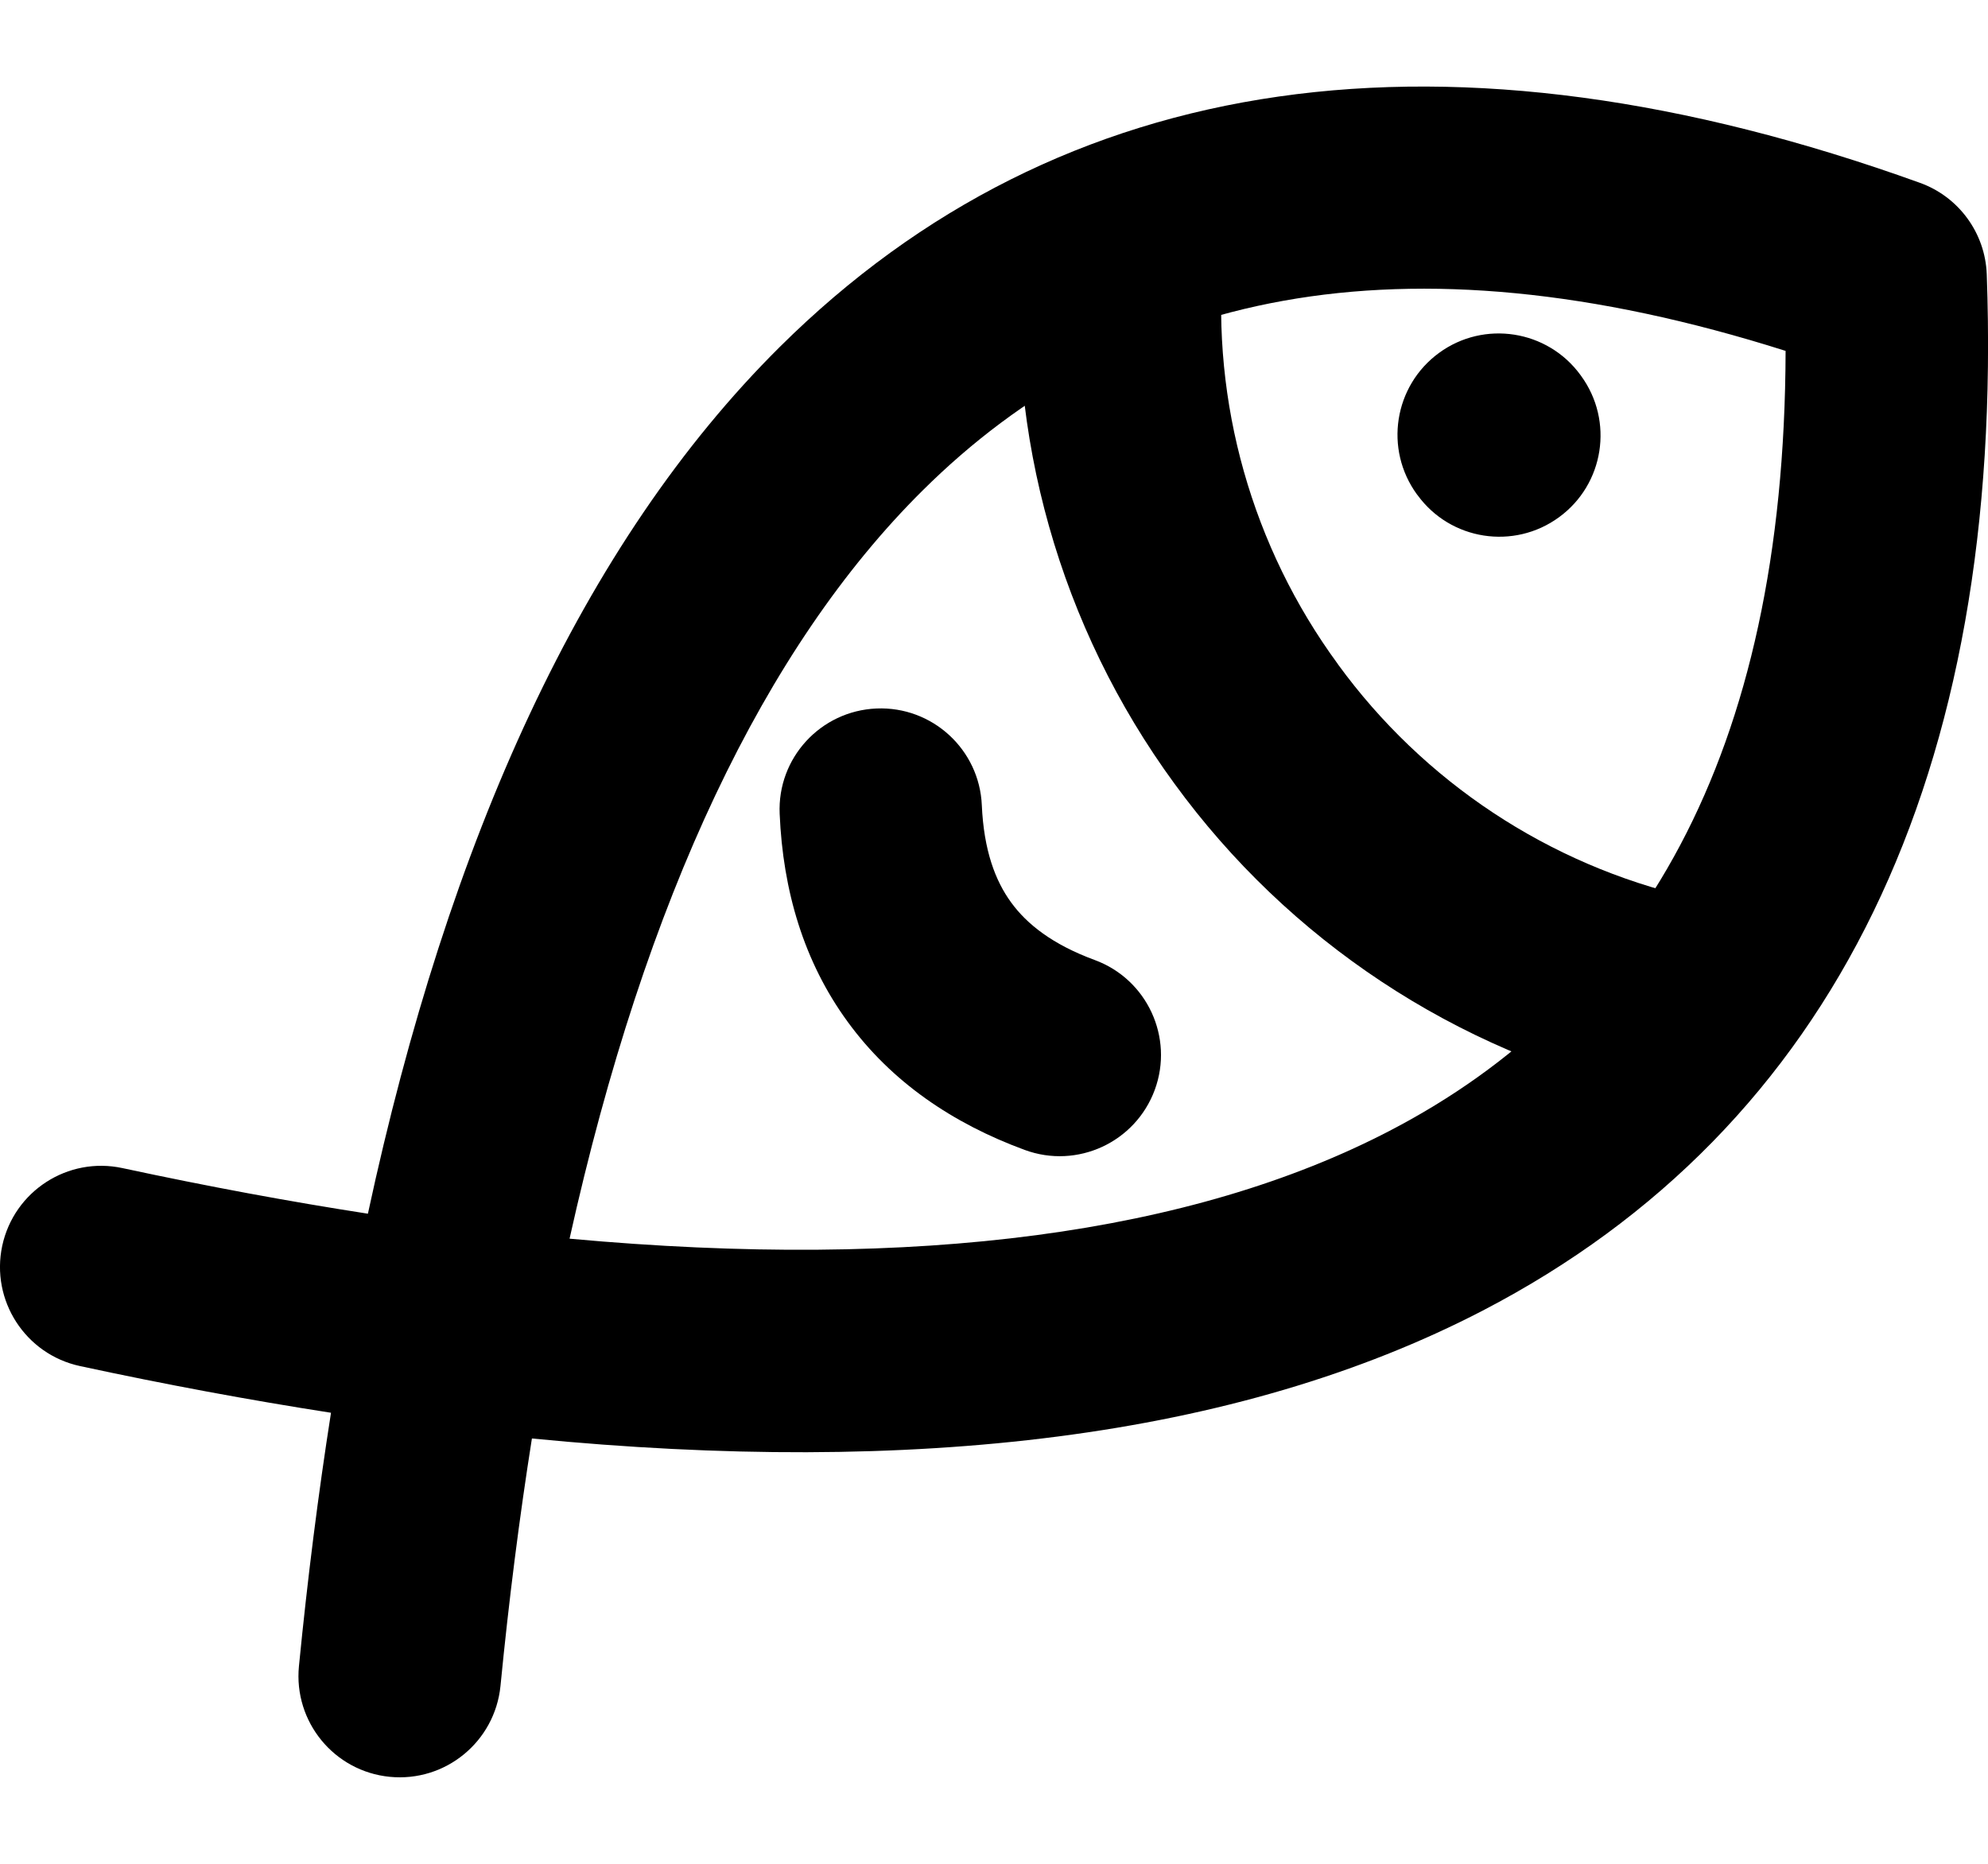 <svg width="16" height="15" viewBox="0 0 16 15" fill="none" xmlns="http://www.w3.org/2000/svg">
<path fill-rule="evenodd" clip-rule="evenodd" d="M9.097 1.201C9.546 1.237 9.88 1.63 9.844 2.079C9.749 3.243 10.077 4.402 10.767 5.344L10.768 5.346C11.457 6.293 12.465 6.96 13.606 7.223C14.044 7.325 14.317 7.762 14.216 8.201C14.115 8.639 13.677 8.912 13.239 8.811C11.716 8.459 10.371 7.569 9.451 6.305C8.531 5.047 8.094 3.5 8.22 1.947C8.256 1.499 8.649 1.164 9.097 1.201Z" fill="black"/>
<path fill-rule="evenodd" clip-rule="evenodd" d="M7.054 5.702C7.503 5.683 7.883 6.032 7.902 6.481C7.918 6.843 8.01 7.088 8.138 7.263C8.265 7.438 8.471 7.601 8.81 7.726C9.232 7.881 9.449 8.349 9.294 8.771C9.138 9.194 8.67 9.41 8.248 9.255C7.668 9.042 7.174 8.707 6.822 8.223C6.469 7.74 6.301 7.167 6.275 6.55C6.255 6.101 6.604 5.721 7.054 5.702Z" fill="black"/>
<path fill-rule="evenodd" clip-rule="evenodd" d="M6.276 2.792C8.54 0.545 11.661 0.106 15.451 1.471C15.764 1.583 15.978 1.875 15.99 2.208C16.135 6.236 14.765 9.076 11.935 10.547C9.95 11.578 7.348 11.877 4.281 11.577C4.181 12.209 4.096 12.873 4.028 13.569C3.983 14.017 3.585 14.344 3.137 14.3C2.689 14.256 2.362 13.857 2.406 13.409C2.475 12.706 2.561 12.026 2.664 11.37C2.008 11.268 1.334 11.143 0.643 10.994C0.204 10.899 -0.076 10.466 0.018 10.026C0.113 9.586 0.546 9.306 0.986 9.401C1.67 9.548 2.328 9.67 2.961 9.768C3.61 6.755 4.688 4.368 6.276 2.792ZM4.584 9.969C7.388 10.226 9.597 9.926 11.184 9.101C13.184 8.062 14.363 6.092 14.371 2.824C11.258 1.837 9.024 2.36 7.424 3.949C6.155 5.208 5.195 7.22 4.584 9.969ZM11.582 2.84C11.945 2.575 12.455 2.655 12.72 3.018L12.725 3.025C12.99 3.388 12.911 3.898 12.547 4.163C12.184 4.428 11.674 4.349 11.409 3.985L11.404 3.979C11.139 3.615 11.218 3.106 11.582 2.84Z" fill="black"/>
</svg>
